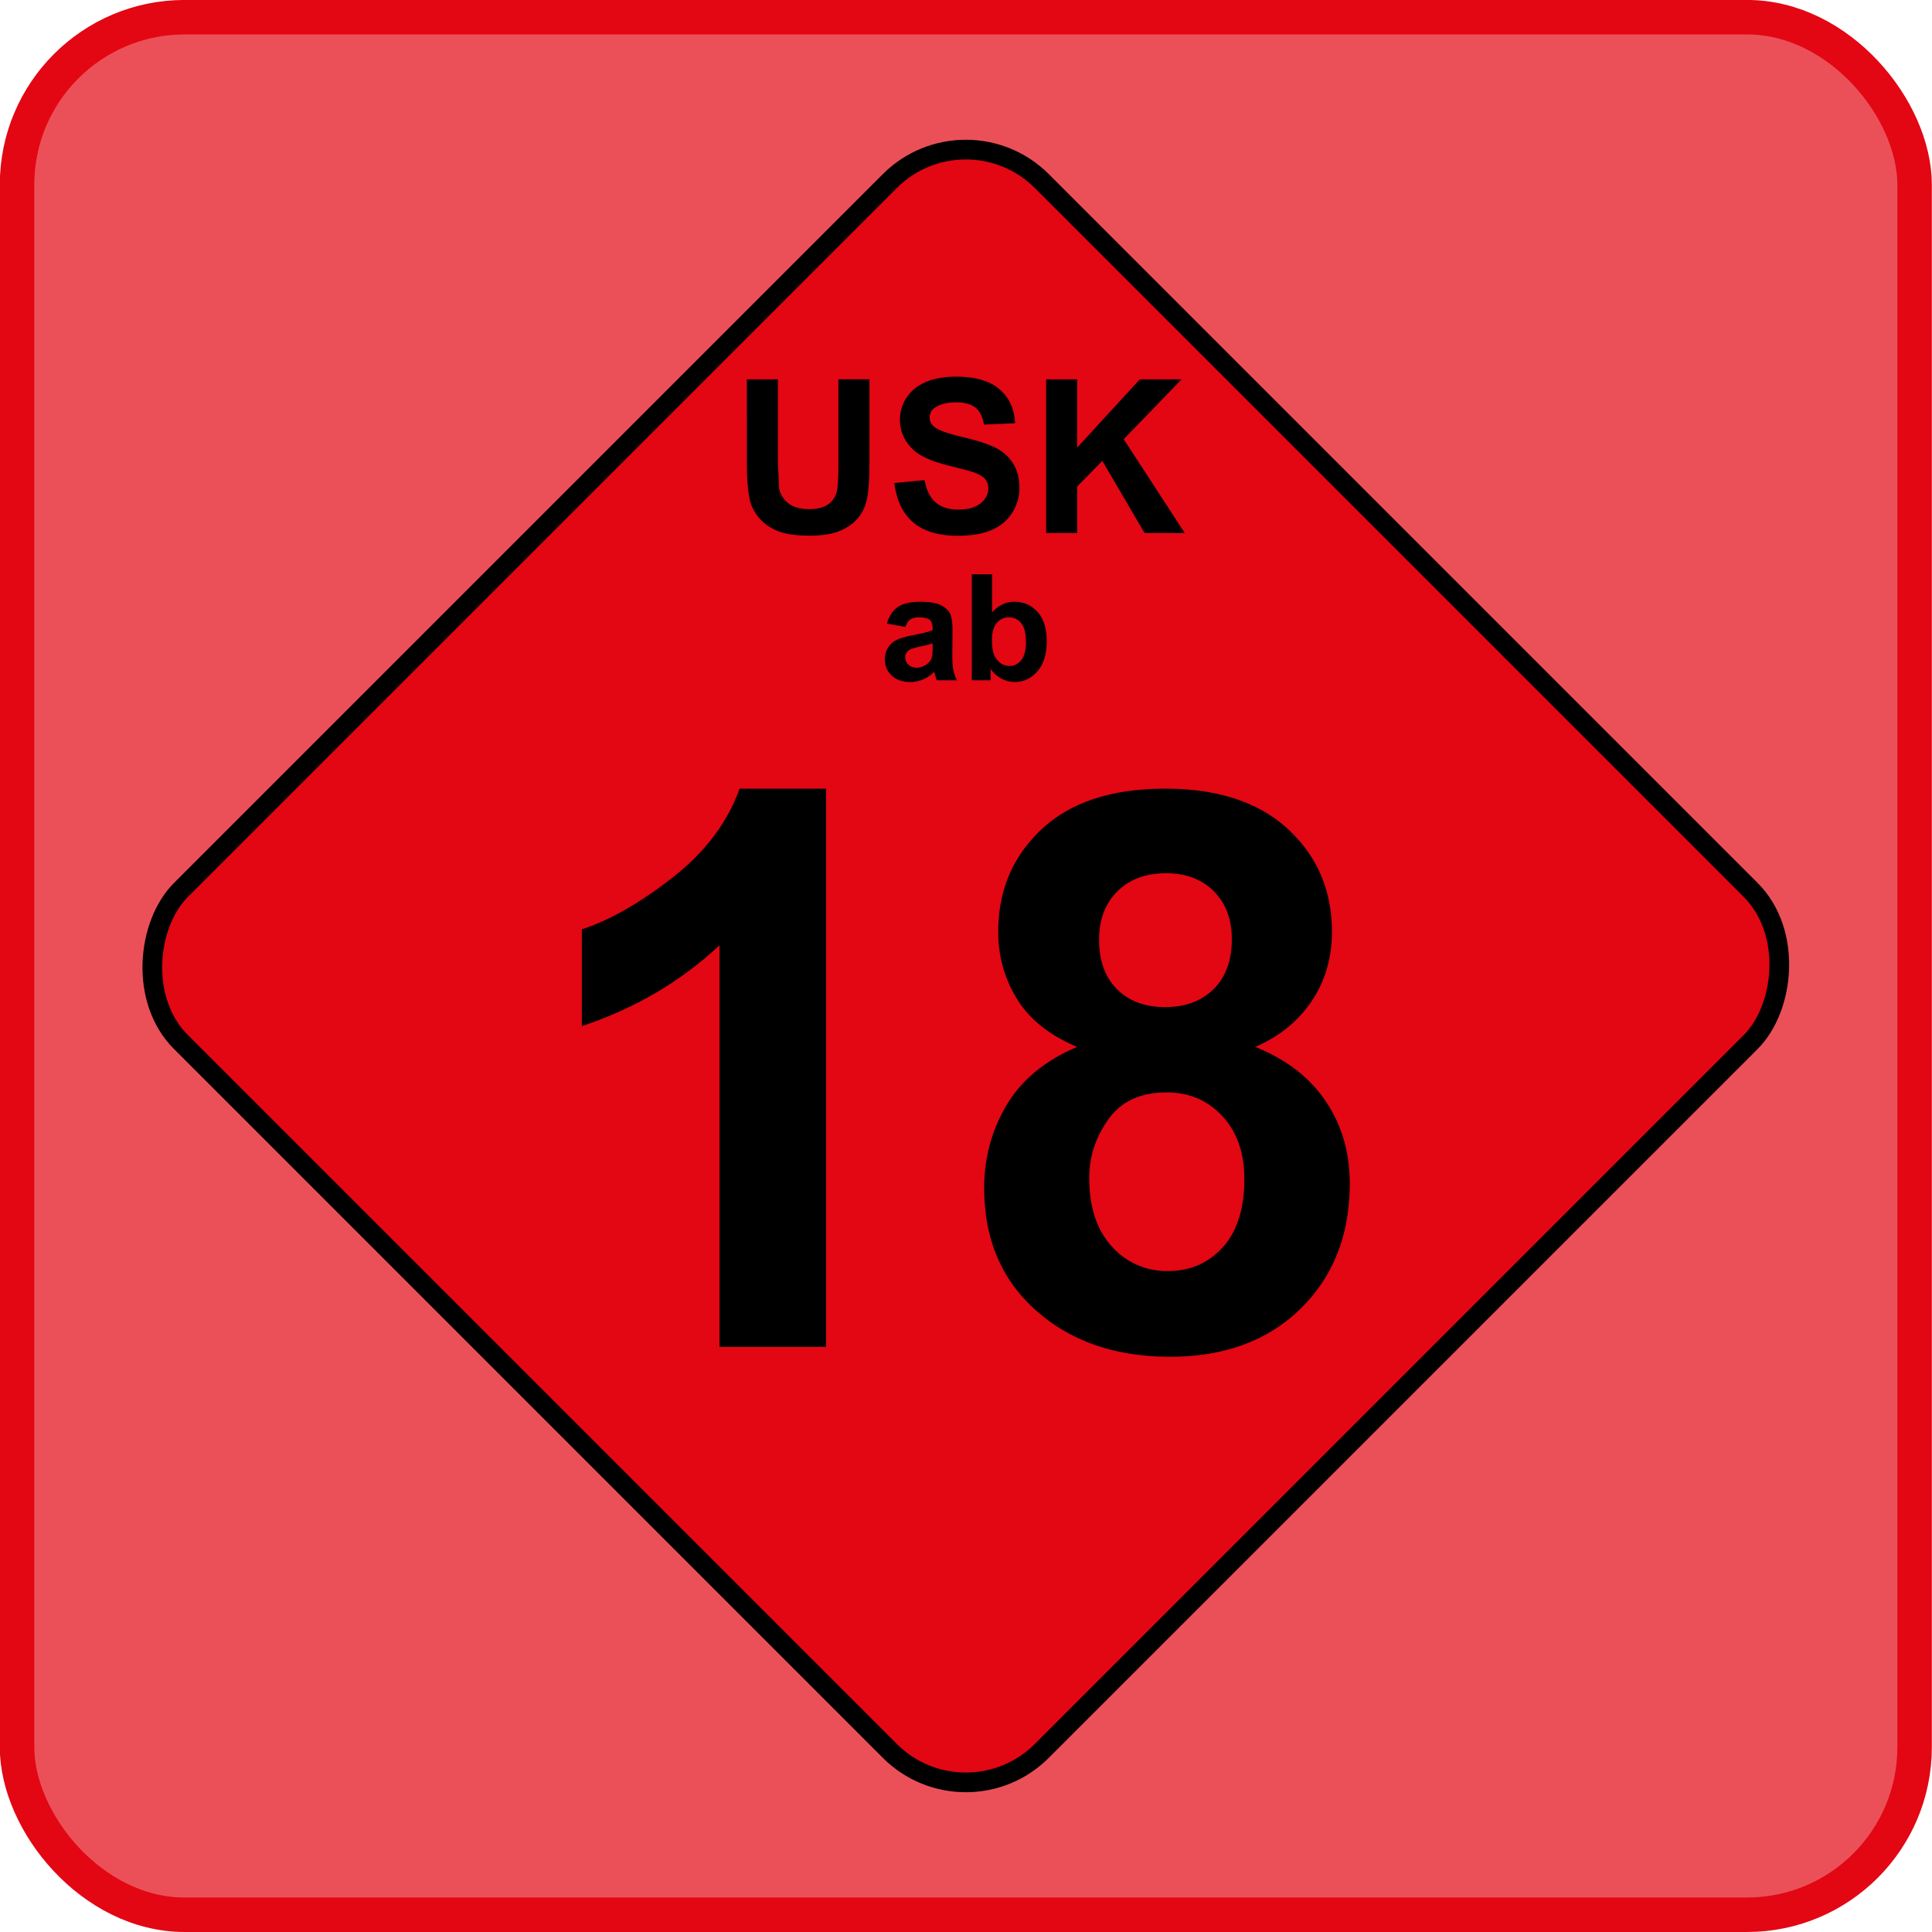 <svg xmlns="http://www.w3.org/2000/svg" width="1875" height="1875"><g transform="matrix(15.294 0 0 15.294 17940.128 2950.206)"><g fill="#e30613"><rect width="120.411" height="120.411" rx="10.63" x="-1171.936" y="-191.808" fill-opacity=".702" stroke="#e30613" stroke-width="2.188"/><rect width="77.258" height="77.258" rx="6.82" x="-917.798" y="654.427" transform="rotate(45)" stroke="#000" stroke-width="1.25"/></g><path d="M-1125.624-168.829h1.97v5.283l.073 1.63c.084.399.285.72.602.961s.751.363 1.301.363c.559 0 .98-.114 1.264-.343a1.35 1.35 0 0 0 .512-.842c.057-.333.087-.885.087-1.657v-5.396h1.97v5.124c0 1.171-.053 1.998-.16 2.482s-.303.892-.589 1.224-.669.598-1.148.795-1.104.296-1.876.296c-.932 0-1.638-.108-2.119-.323s-.862-.495-1.141-.838-.464-.704-.552-1.081c-.129-.559-.193-1.384-.193-2.475zm9.362 6.581l1.916-.186c.115.643.349 1.116.702 1.417s.829.452 1.427.452c.634 0 1.112-.134 1.434-.403s.482-.582.482-.942a.89.89 0 0 0-.203-.589c-.135-.162-.371-.303-.709-.423-.231-.08-.756-.222-1.577-.426-1.056-.262-1.797-.583-2.222-.965-.599-.537-.898-1.191-.898-1.963 0-.497.141-.961.422-1.394s.688-.762 1.218-.988 1.17-.339 1.92-.339c1.224 0 2.146.268 2.765.805s.944 1.253.975 2.149l-1.969.087c-.084-.501-.265-.862-.542-1.081s-.693-.329-1.248-.329c-.572 0-1.02.118-1.344.353a.71.71 0 0 0-.313.606.75.75 0 0 0 .293.592c.248.208.852.426 1.81.652s1.667.46 2.126.702a2.74 2.74 0 0 1 1.078.991c.259.419.389.937.389 1.554 0 .559-.155 1.082-.466 1.57s-.75.851-1.317 1.088-1.275.356-2.123.356c-1.233 0-2.18-.285-2.841-.855s-1.056-1.401-1.184-2.492zm9.628 3.174v-9.755h1.969v4.332l3.979-4.332h2.648l-3.673 3.799 3.873 5.955h-2.549l-2.681-4.578-1.597 1.63v2.948zm-8.929 5.957l-1.17-.211c.131-.471.358-.82.679-1.046s.798-.339 1.431-.339c.575 0 1.003.068 1.284.204s.479.309.594.518.172.594.172 1.154l-.014 1.504c0 .428.021.744.062.947s.119.421.232.654h-1.275a4.58 4.58 0 0 1-.124-.381l-.046-.151a2.33 2.33 0 0 1-.706.482 2.02 2.02 0 0 1-.803.161c-.502 0-.897-.136-1.186-.408s-.433-.616-.433-1.032c0-.275.066-.521.197-.736a1.29 1.29 0 0 1 .553-.495c.237-.115.579-.215 1.025-.3.602-.113 1.02-.219 1.252-.316v-.128c0-.248-.061-.424-.184-.53s-.353-.158-.693-.158c-.229 0-.408.045-.537.135s-.232.248-.312.475zm1.725 1.046a7.99 7.99 0 0 1-.784.197c-.357.076-.592.151-.702.225-.168.119-.252.271-.252.454a.63.63 0 0 0 .202.468c.134.131.306.197.514.197.232 0 .454-.076.665-.229.156-.116.258-.258.307-.427.034-.11.05-.32.05-.628zm2.486 2.339v-6.724h1.289v2.422c.398-.453.868-.679 1.413-.679.593 0 1.084.215 1.472.644s.582 1.047.582 1.851c0 .832-.198 1.472-.594 1.922s-.877.674-1.443.674c-.278 0-.553-.07-.823-.209a1.97 1.97 0 0 1-.699-.617v.716zm1.28-2.541c0 .505.079.878.238 1.119.223.342.52.514.89.514.284 0 .527-.122.727-.365s.301-.626.301-1.149c0-.557-.101-.958-.303-1.204s-.46-.369-.775-.369a.97.97 0 0 0-.771.36c-.205.24-.307.605-.307 1.094zm-10.527 44.842h-6.762v-25.484c-2.471 2.31-5.382 4.019-8.735 5.126v-6.136c1.765-.578 3.682-1.672 5.751-3.285s3.489-3.493 4.259-5.643h5.487zm15.93-19.035c-1.749-.738-3.02-1.753-3.814-3.044s-1.191-2.707-1.191-4.247c0-2.631.918-4.805 2.755-6.521s4.448-2.575 7.833-2.575c3.353 0 5.956.858 7.809 2.575s2.779 3.89 2.779 6.521c0 1.636-.425 3.092-1.275 4.368s-2.045 2.25-3.586 2.924c1.957.786 3.445 1.933 4.464 3.441s1.528 3.249 1.528 5.222c0 3.257-1.039 5.904-3.116 7.941s-4.841 3.056-8.29 3.056c-3.209 0-5.88-.842-8.013-2.527-2.519-1.989-3.778-4.717-3.778-8.182 0-1.909.473-3.662 1.42-5.258s2.438-2.828 4.476-3.694zm1.396-6.81c0 1.348.381 2.398 1.143 3.152s1.777 1.131 3.044 1.131c1.283 0 2.31-.381 3.08-1.143s1.155-1.817 1.155-3.164c0-1.267-.381-2.282-1.143-3.044s-1.769-1.143-3.02-1.143c-1.3 0-2.334.385-3.104 1.155s-1.155 1.789-1.155 3.056zm-.626 15.112c0 1.861.477 3.313 1.432 4.356a4.64 4.64 0 0 0 3.573 1.564c1.396 0 2.551-.501 3.465-1.504s1.372-2.451 1.372-4.344c0-1.652-.465-2.98-1.396-3.983s-2.11-1.504-3.537-1.504c-1.652 0-2.884.57-3.694 1.709s-1.215 2.374-1.215 3.706z"/></g></svg>